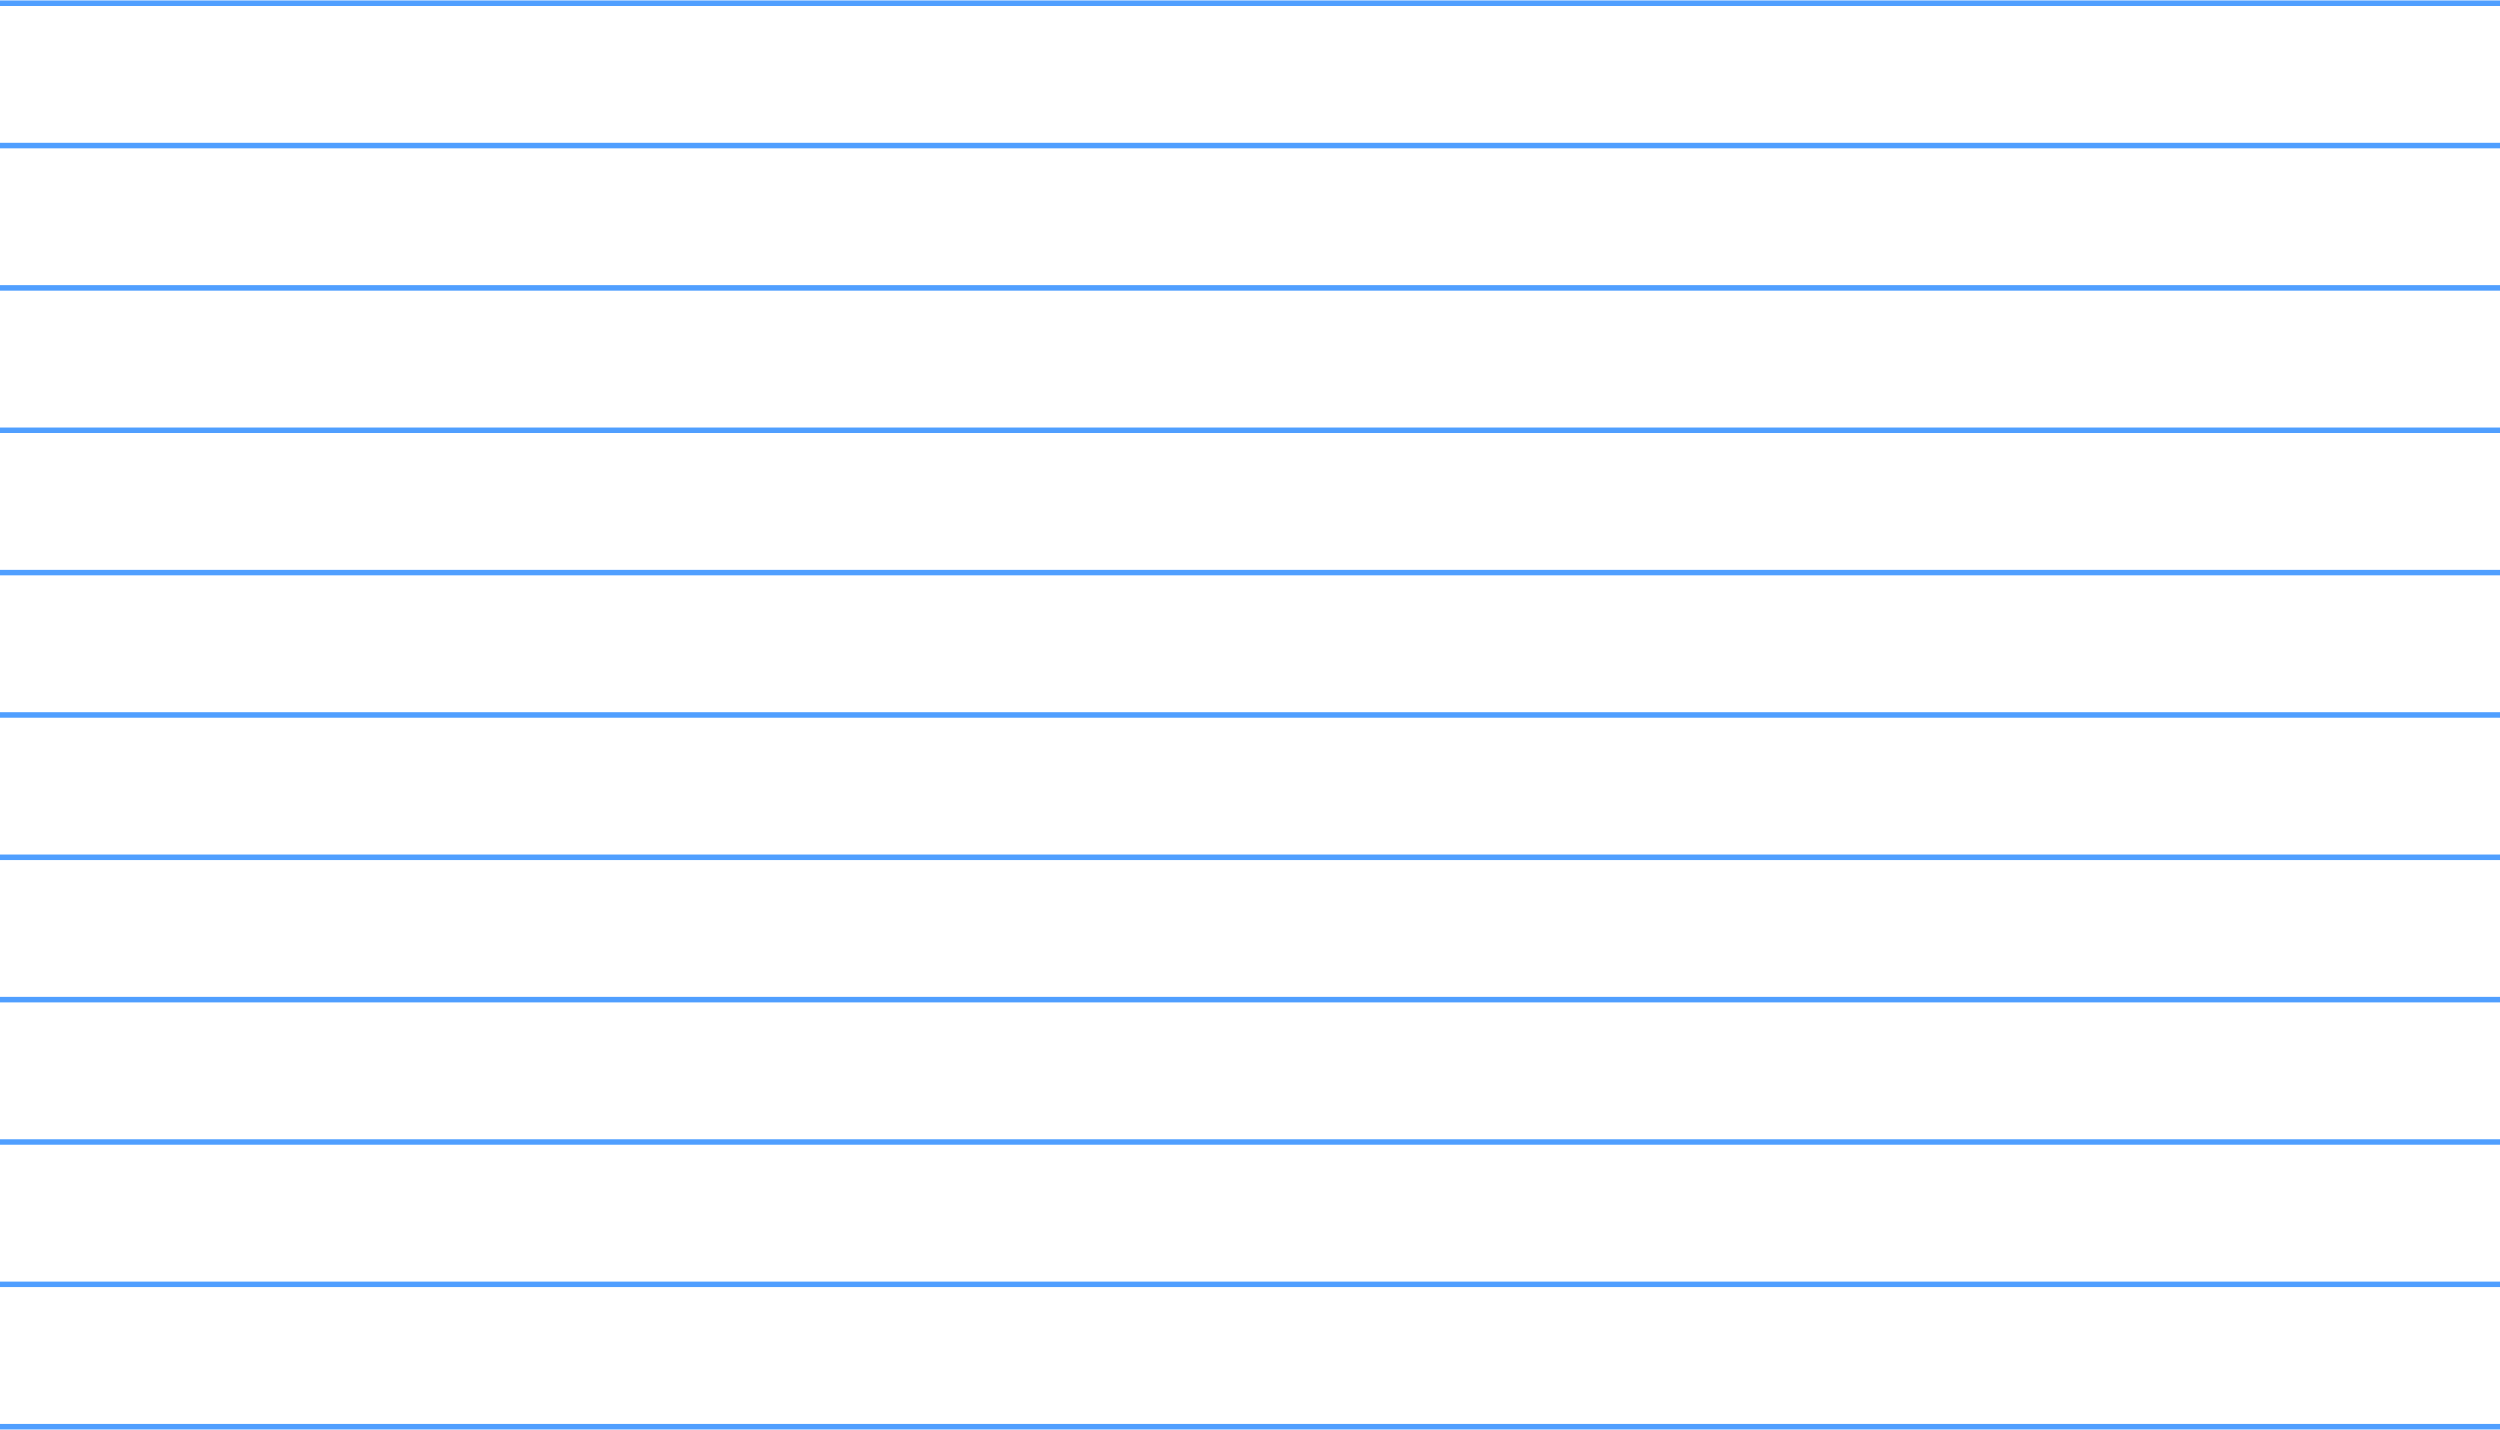<svg xmlns="http://www.w3.org/2000/svg" xmlns:xlink="http://www.w3.org/1999/xlink" width="454.575" height="260" viewBox="0 0 454.575 260"><defs><clipPath id="clip-path"><rect id="Rectangle_37" data-name="Rectangle 37" width="260" height="454.575" fill="none" stroke="#509fff" stroke-width="1"></rect></clipPath></defs><g id="Group_42" data-name="Group 42" transform="translate(454.575) rotate(90)"><path id="Path_117" data-name="Path 117" d="M.5,0V0Z" transform="translate(0.086)" fill="none" stroke="#509fff" stroke-width="1"></path><g id="Group_21" data-name="Group 21" transform="translate(0 0)"><g id="Group_20" data-name="Group 20" clip-path="url(#clip-path)"><line id="Line_1" data-name="Line 1" y2="454.575" transform="translate(0.586 0)" fill="none" stroke="#509fff" stroke-miterlimit="10" stroke-width="1"></line></g></g><path id="Path_118" data-name="Path 118" d="M22.6,0V0Z" transform="translate(3.868)" fill="none" stroke="#509fff" stroke-width="1"></path><g id="Group_23" data-name="Group 23" transform="translate(0 0)"><g id="Group_22" data-name="Group 22" clip-path="url(#clip-path)"><line id="Line_2" data-name="Line 2" y2="454.575" transform="translate(26.468 0)" fill="none" stroke="#509fff" stroke-miterlimit="10" stroke-width="1"></line></g></g><path id="Path_119" data-name="Path 119" d="M44.7,0V0Z" transform="translate(7.651)" fill="none" stroke="#509fff" stroke-width="1"></path><g id="Group_25" data-name="Group 25" transform="translate(0 0)"><g id="Group_24" data-name="Group 24" clip-path="url(#clip-path)"><line id="Line_3" data-name="Line 3" y2="454.575" transform="translate(52.351 0)" fill="none" stroke="#509fff" stroke-miterlimit="10" stroke-width="1"></line></g></g><path id="Path_120" data-name="Path 120" d="M66.8,0V0Z" transform="translate(11.433)" fill="none" stroke="#509fff" stroke-width="1"></path><g id="Group_27" data-name="Group 27" transform="translate(0 0)"><g id="Group_26" data-name="Group 26" clip-path="url(#clip-path)"><line id="Line_4" data-name="Line 4" y2="454.575" transform="translate(78.234 0)" fill="none" stroke="#509fff" stroke-miterlimit="10" stroke-width="1"></line></g></g><path id="Path_121" data-name="Path 121" d="M88.9,0V0Z" transform="translate(15.216)" fill="none" stroke="#509fff" stroke-width="1"></path><g id="Group_29" data-name="Group 29" transform="translate(0 0)"><g id="Group_28" data-name="Group 28" clip-path="url(#clip-path)"><line id="Line_5" data-name="Line 5" y2="454.575" transform="translate(104.117 0)" fill="none" stroke="#509fff" stroke-miterlimit="10" stroke-width="1"></line></g></g><path id="Path_122" data-name="Path 122" d="M111,0V0Z" transform="translate(18.998)" fill="none" stroke="#509fff" stroke-width="1"></path><g id="Group_31" data-name="Group 31" transform="translate(0 0)"><g id="Group_30" data-name="Group 30" clip-path="url(#clip-path)"><line id="Line_6" data-name="Line 6" y2="454.575" transform="translate(130 0)" fill="none" stroke="#509fff" stroke-miterlimit="10" stroke-width="1"></line></g></g><path id="Path_123" data-name="Path 123" d="M133.1,0V0Z" transform="translate(22.781)" fill="none" stroke="#509fff" stroke-width="1"></path><g id="Group_33" data-name="Group 33" transform="translate(0 0)"><g id="Group_32" data-name="Group 32" clip-path="url(#clip-path)"><line id="Line_7" data-name="Line 7" y2="454.575" transform="translate(155.883 0)" fill="none" stroke="#509fff" stroke-miterlimit="10" stroke-width="1"></line></g></g><path id="Path_124" data-name="Path 124" d="M155.2,0V0Z" transform="translate(26.563)" fill="none" stroke="#509fff" stroke-width="1"></path><g id="Group_35" data-name="Group 35" transform="translate(0 0)"><g id="Group_34" data-name="Group 34" clip-path="url(#clip-path)"><line id="Line_8" data-name="Line 8" y2="454.575" transform="translate(181.766 0)" fill="none" stroke="#509fff" stroke-miterlimit="10" stroke-width="1"></line></g></g><path id="Path_125" data-name="Path 125" d="M177.3,0V0Z" transform="translate(30.345)" fill="none" stroke="#509fff" stroke-width="1"></path><g id="Group_37" data-name="Group 37" transform="translate(0 0)"><g id="Group_36" data-name="Group 36" clip-path="url(#clip-path)"><line id="Line_9" data-name="Line 9" y2="454.575" transform="translate(207.649 0)" fill="none" stroke="#509fff" stroke-miterlimit="10" stroke-width="1"></line></g></g><path id="Path_126" data-name="Path 126" d="M199.4,0V0Z" transform="translate(34.128)" fill="none" stroke="#509fff" stroke-width="1"></path><g id="Group_39" data-name="Group 39" transform="translate(0 0)"><g id="Group_38" data-name="Group 38" clip-path="url(#clip-path)"><line id="Line_10" data-name="Line 10" y2="454.575" transform="translate(233.531 0)" fill="none" stroke="#509fff" stroke-miterlimit="10" stroke-width="1"></line></g></g><path id="Path_127" data-name="Path 127" d="M221.5,0V0Z" transform="translate(37.91)" fill="none" stroke="#509fff" stroke-width="1"></path><g id="Group_41" data-name="Group 41" transform="translate(0 0)"><g id="Group_40" data-name="Group 40" clip-path="url(#clip-path)"><line id="Line_11" data-name="Line 11" y2="454.575" transform="translate(259.414 0)" fill="none" stroke="#509fff" stroke-miterlimit="10" stroke-width="1"></line></g></g></g></svg>